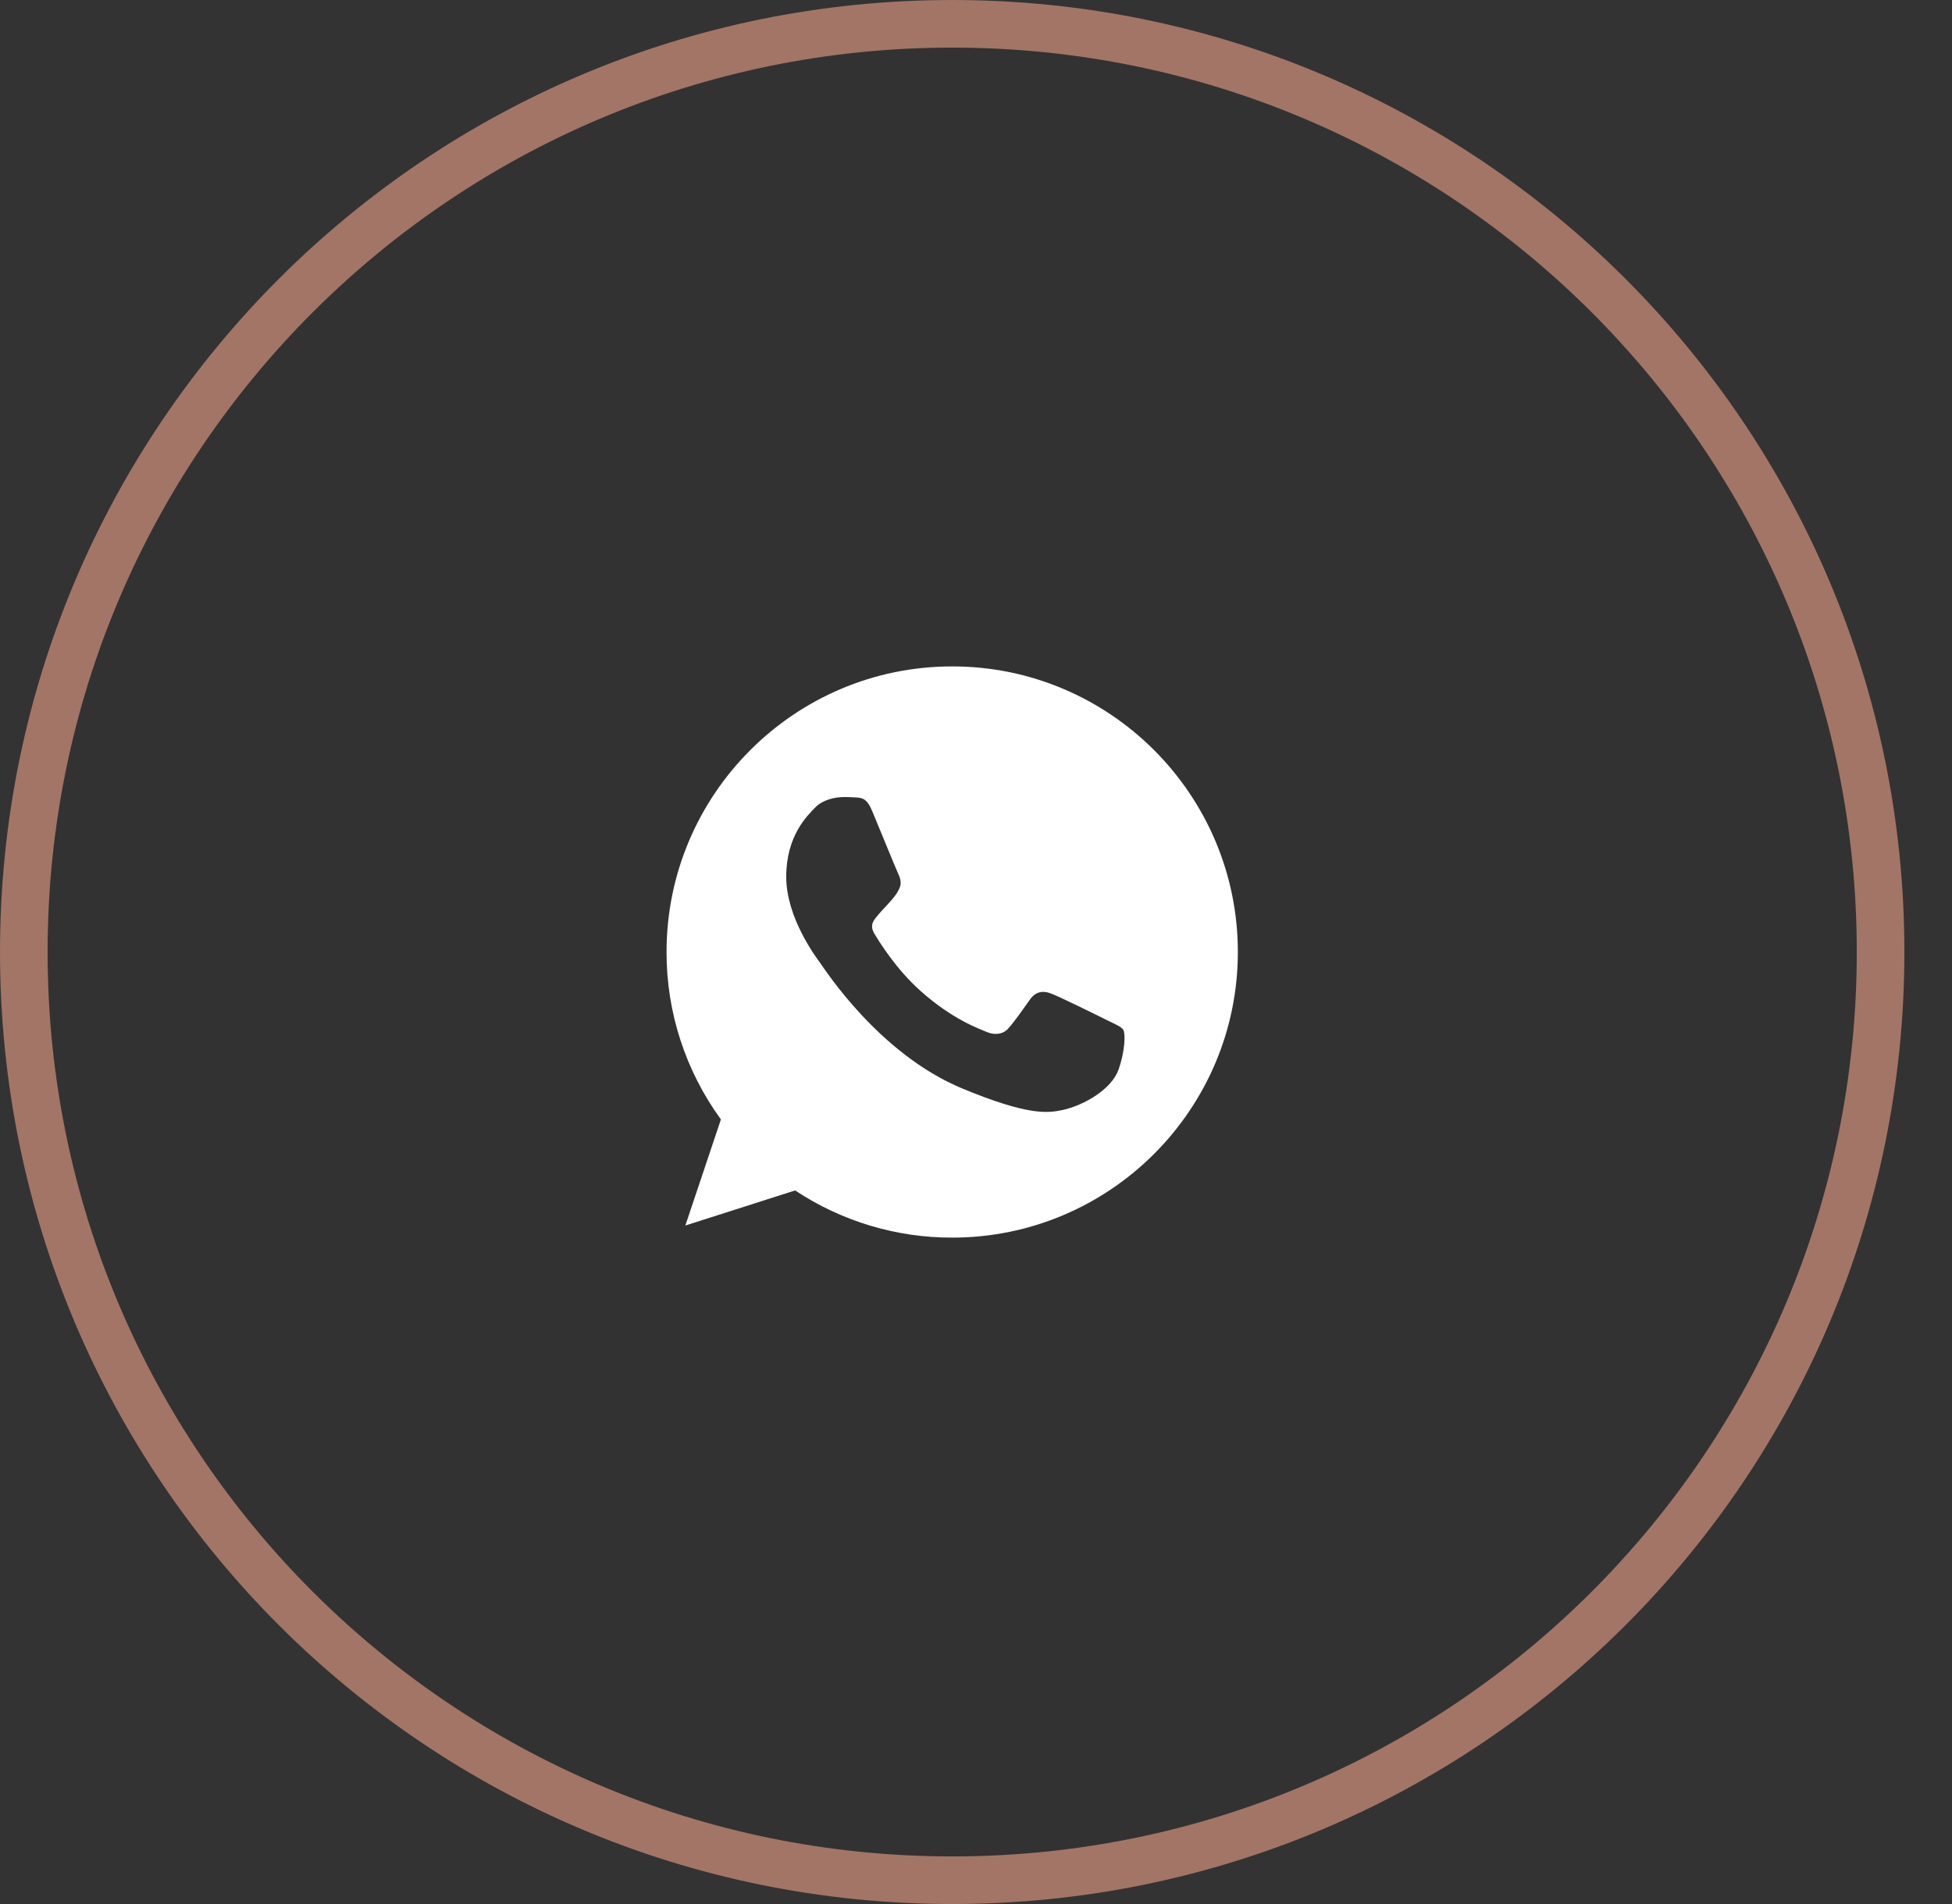 <?xml version="1.0" encoding="UTF-8"?> <svg xmlns="http://www.w3.org/2000/svg" width="41" height="40" viewBox="0 0 41 40" fill="none"><rect x="0" y="0" width="41" height="40" fill="#333333" stroke="none"/><path d="M40 20C40 8.954 31.046 0 20 0C8.954 0 0 8.954 0 20C0 31.046 8.954 40 20 40C31.046 40 40 31.046 40 20Z" fill="black" fill-opacity="0.02"></path><path d="M39.5 20C39.5 9.23 30.77 0.5 20 0.5C9.23 0.5 0.5 9.23 0.5 20C0.5 30.77 9.23 39.5 20 39.5C30.77 39.5 39.5 30.77 39.5 20Z" stroke="#A37567"></path><path d="M20.002 14H19.998C16.69 14 14 16.691 14 20C13.998 21.264 14.398 22.495 15.142 23.517L14.395 25.746L16.701 25.009C17.679 25.657 18.828 26.003 20.002 26C23.31 26 26 23.308 26 20C26 16.692 23.31 14 20.002 14ZM23.493 22.473C23.348 22.881 22.773 23.221 22.315 23.32C22.002 23.386 21.592 23.439 20.214 22.868C18.451 22.137 17.315 20.346 17.227 20.23C17.142 20.113 16.514 19.281 16.514 18.42C16.514 17.559 16.951 17.14 17.128 16.959C17.272 16.812 17.512 16.744 17.741 16.744C17.815 16.744 17.882 16.748 17.942 16.751C18.118 16.759 18.207 16.769 18.323 17.047C18.468 17.396 18.82 18.257 18.862 18.346C18.905 18.434 18.948 18.554 18.888 18.67C18.831 18.79 18.782 18.843 18.694 18.945C18.605 19.047 18.521 19.125 18.433 19.235C18.352 19.33 18.26 19.432 18.362 19.608C18.464 19.781 18.817 20.356 19.335 20.818C20.005 21.415 20.548 21.605 20.742 21.686C20.887 21.746 21.06 21.732 21.166 21.619C21.3 21.474 21.465 21.235 21.634 20.998C21.754 20.829 21.906 20.808 22.065 20.868C22.227 20.924 23.084 21.348 23.26 21.436C23.436 21.524 23.553 21.566 23.596 21.64C23.637 21.715 23.637 22.063 23.493 22.473Z" fill="white"></path></svg> 